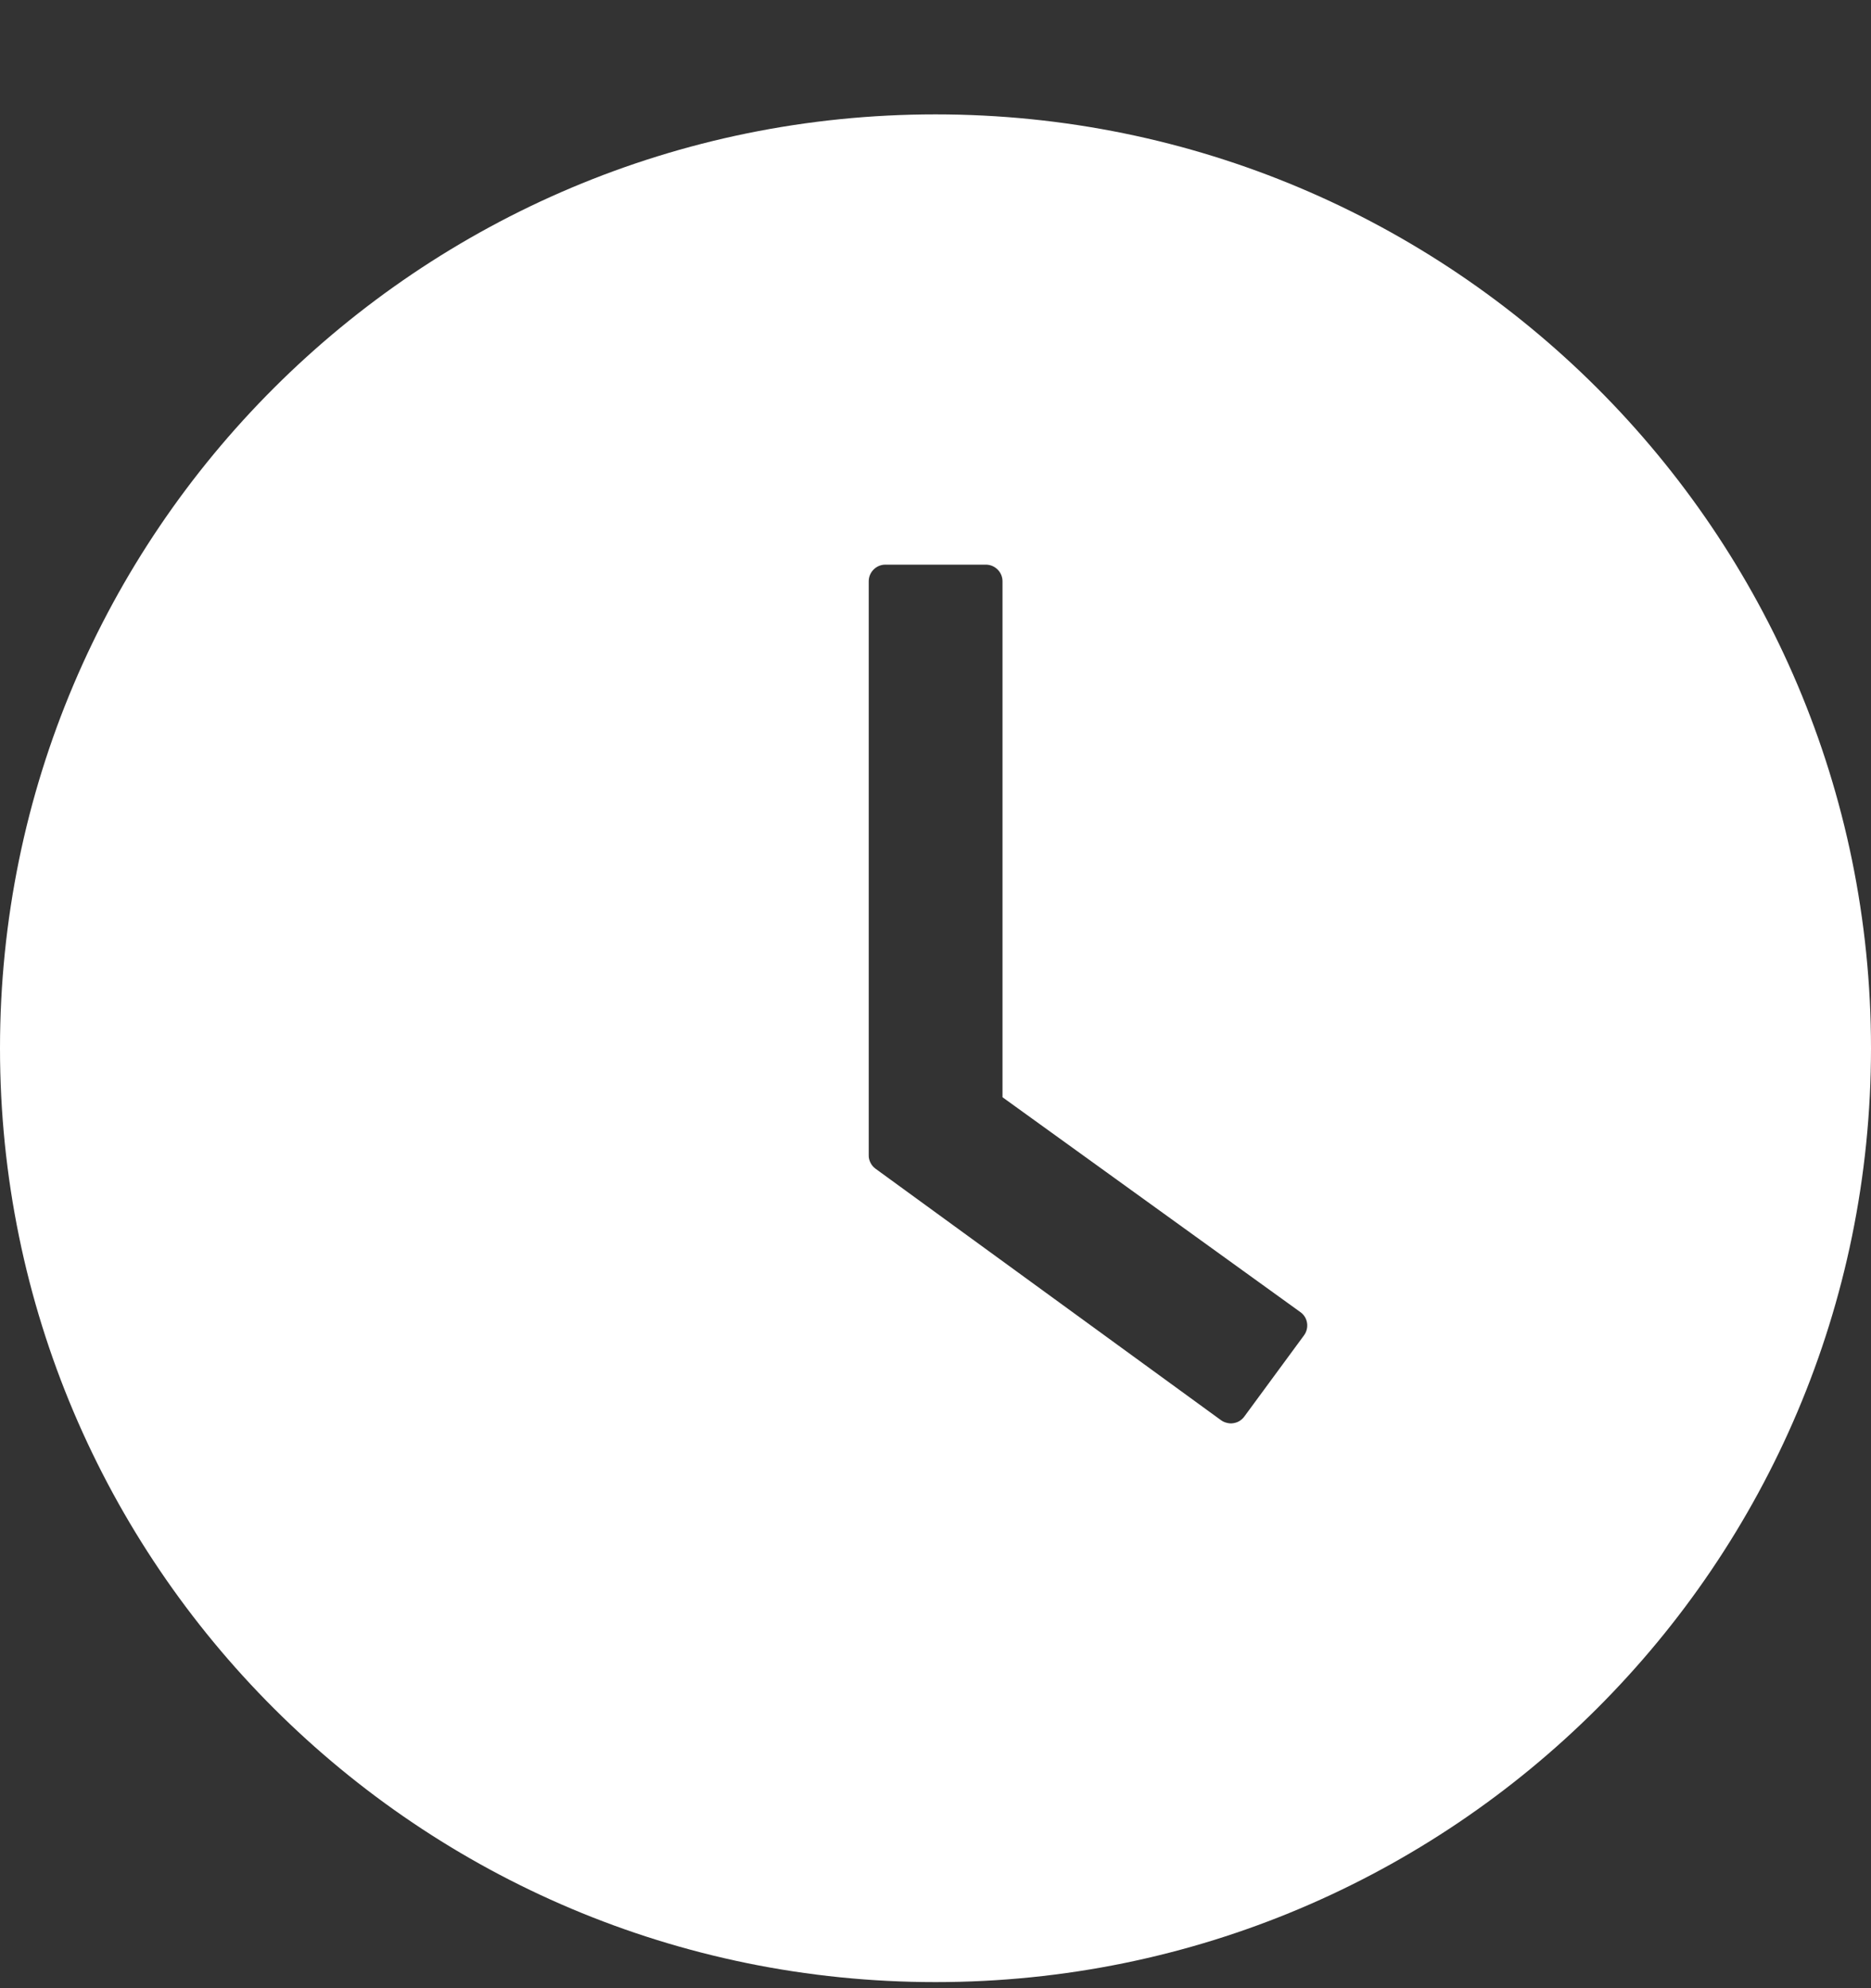 <svg width="16" height="17" viewBox="0 0 16 17" fill="none" xmlns="http://www.w3.org/2000/svg">
<rect x="0" y="0" width="16" height="17" fill="#333333" stroke="none"/>
<path d="M8 0.978C3.582 0.978 0 4.553 0 8.963C0 13.372 3.582 16.948 8 16.948C12.418 16.948 16 13.372 16 8.963C16 4.553 12.418 0.978 8 0.978ZM11.152 11.417L10.641 12.112C10.63 12.127 10.616 12.14 10.6 12.15C10.584 12.16 10.566 12.166 10.547 12.169C10.529 12.172 10.51 12.171 10.492 12.166C10.473 12.162 10.456 12.154 10.441 12.143L7.487 9.993C7.469 9.98 7.454 9.962 7.444 9.942C7.434 9.922 7.428 9.9 7.429 9.877V4.97C7.429 4.892 7.493 4.828 7.571 4.828H8.43C8.509 4.828 8.573 4.892 8.573 4.97V9.382L11.12 11.219C11.184 11.264 11.198 11.353 11.152 11.417Z" fill="white"/>
</svg>
